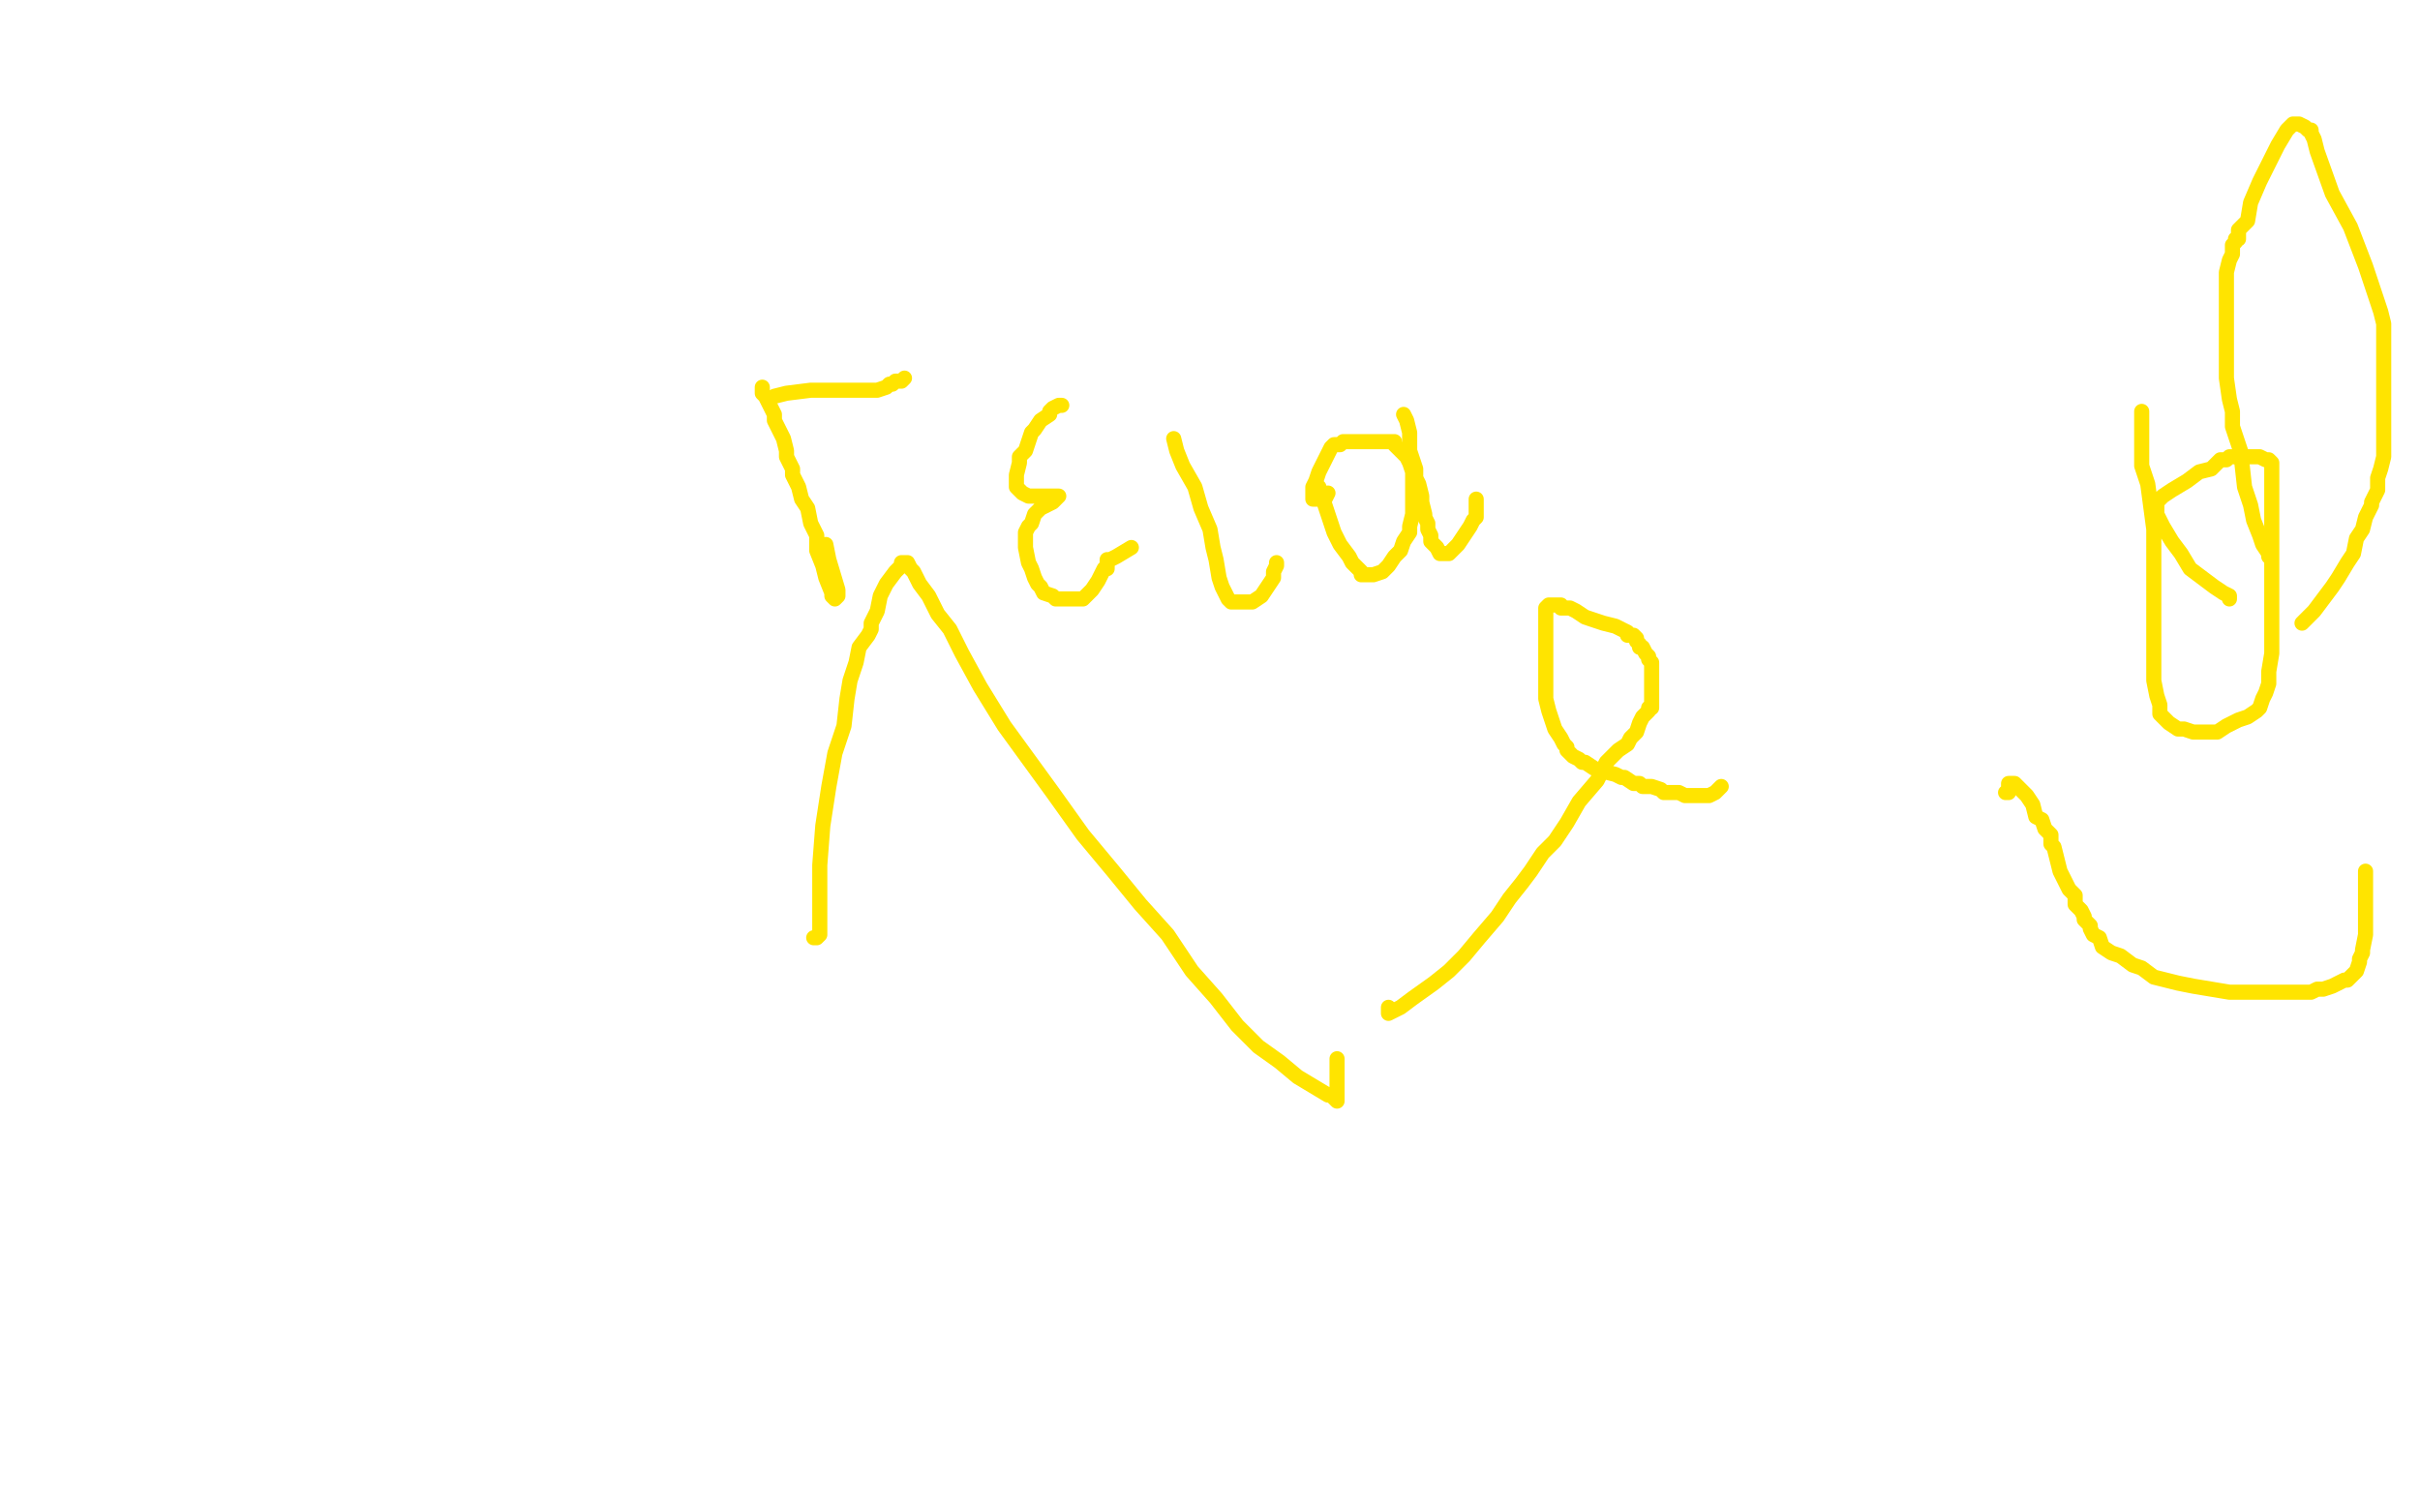 <?xml version="1.0" standalone="no"?>
<!DOCTYPE svg PUBLIC "-//W3C//DTD SVG 1.1//EN"
"http://www.w3.org/Graphics/SVG/1.1/DTD/svg11.dtd">

<svg width="800" height="500" version="1.1" xmlns="http://www.w3.org/2000/svg" xmlns:xlink="http://www.w3.org/1999/xlink" style="stroke-antialiasing: false"><desc>This SVG has been created on https://colorillo.com/</desc><rect x='0' y='0' width='800' height='500' style='fill: rgb(255,255,255); stroke-width:0' /><polyline points="252,128 252,130 252,130 253,131 253,131 254,133 254,133 255,135 255,135 256,137 256,137 256,139 256,139 258,143 258,143 259,145 260,149 260,151 262,155 262,157 264,161 265,165 267,168 268,173 270,177 270,182 272,187 273,191 275,196 275,197 276,198 277,197 277,195 274,185 273,180" style="fill: none; stroke: #ffe400; stroke-width: 5; stroke-linejoin: round; stroke-linecap: round; stroke-antialiasing: false; stroke-antialias: 0; opacity: 1.0"/>
<polyline points="256,131 260,130 260,130 268,129 268,129 278,129 278,129 286,129 286,129 290,129 290,129 293,128 293,128 294,127 294,127 295,127 296,126 297,126 298,126 299,125" style="fill: none; stroke: #ffe400; stroke-width: 5; stroke-linejoin: round; stroke-linecap: round; stroke-antialiasing: false; stroke-antialias: 0; opacity: 1.0"/>
<polyline points="351,134 350,134 350,134 348,135 348,135 347,136 347,136 347,137 347,137 344,139 344,139 342,142 342,142 341,143 341,143 340,146 339,149 337,151 337,153 336,157 336,158 336,159 336,161 338,163 340,164 341,164 342,164 344,164 345,164 346,164 347,164 348,164 349,164 350,164 349,165 348,166 346,167 344,168 342,170 341,173 340,174 339,176 339,177 339,178 339,180 339,181 340,186 341,188 342,191 343,193 344,194 345,196 348,197 349,198 351,198 353,198 355,198 356,198 358,198 359,197 360,196 361,195 363,192 364,190 365,188 366,188 366,187 366,186 366,185 367,185 369,184 374,181" style="fill: none; stroke: #ffe400; stroke-width: 5; stroke-linejoin: round; stroke-linecap: round; stroke-antialiasing: false; stroke-antialias: 0; opacity: 1.0"/>
<polyline points="388,145 389,149 389,149 391,154 391,154 395,161 395,161 397,168 397,168 400,175 400,175 401,181 401,181 402,185 402,185 403,191 404,194 405,196 406,198 407,199 408,199 409,199 410,199 413,199 414,199 417,197 419,194 421,191 421,189 422,187 422,186" style="fill: none; stroke: #ffe400; stroke-width: 5; stroke-linejoin: round; stroke-linecap: round; stroke-antialiasing: false; stroke-antialias: 0; opacity: 1.0"/>
<polyline points="436,161 437,164 437,164 439,170 439,170 441,176 441,176 443,180 443,180 446,184 446,184 447,186 447,186 449,188 449,188 450,189 450,190 451,190 452,190 454,190 457,189 459,187 461,184 463,182 464,179 466,176 466,174 467,170 467,168 467,164 467,161 467,158 467,156 466,153 465,151 464,150 463,149 461,147 461,146 460,146 459,146 456,146 453,146 452,146 450,146 448,146 447,146 446,146 444,146 443,147 442,147 441,147 440,148 439,150 438,152 436,156 435,159 434,161 434,162 434,163 434,164 434,165 438,165 439,163" style="fill: none; stroke: #ffe400; stroke-width: 5; stroke-linejoin: round; stroke-linecap: round; stroke-antialiasing: false; stroke-antialias: 0; opacity: 1.0"/>
<polyline points="464,137 465,139 465,139 466,143 466,143 466,147 466,147 466,149 466,149 468,155 468,155 468,158 468,158 469,160 469,160 470,164 470,166 471,170 471,171 472,173 472,175 473,177 473,179 475,181 476,183 477,183 479,183 480,182 482,180 484,177 486,174 487,172 488,171 488,170 488,169 488,168 488,167 488,165" style="fill: none; stroke: #ffe400; stroke-width: 5; stroke-linejoin: round; stroke-linecap: round; stroke-antialiasing: false; stroke-antialias: 0; opacity: 1.0"/>
<polyline points="269,310 270,310 270,310 271,309 271,309 271,305 271,305 271,297 271,297 271,286 271,286 272,273 272,273 274,260 274,260 276,249 276,249 279,240 280,231 281,225 283,219 284,214 287,210 288,208 288,206 290,202 291,197 293,193 296,189 298,187 298,186 299,186 300,186 301,188 302,189 304,193 307,197 310,203 314,208 318,216 324,227 332,240 348,262 358,276 368,288 377,299 386,309 394,321 402,330 409,339 416,346 423,351 429,356 434,359 439,362 440,362 442,364 442,363 442,358 442,353 442,351 442,350" style="fill: none; stroke: #ffe400; stroke-width: 5; stroke-linejoin: round; stroke-linecap: round; stroke-antialiasing: false; stroke-antialias: 0; opacity: 1.0"/>
<polyline points="459,333 459,334 459,334 459,335 459,335 463,333 463,333 467,330 467,330 474,325 474,325 479,321 479,321 484,316 484,316 489,310 495,303 499,297 503,292 506,288 510,282 514,278 518,272 522,265 528,258 531,252 535,248 538,246 539,244 541,242 542,239 543,237 544,236 545,235 545,234 546,234 546,233 546,232 546,231 546,230 546,229 546,228 546,227 546,226 546,225 546,224 546,223 546,222 546,221 546,220 546,219 545,218 545,217 544,216 543,214 542,214 542,213 541,212 541,211 540,210 539,210 538,210 538,209 536,208 534,207 530,206 527,205 524,204 521,202 519,201 517,201 516,201 516,200 515,200 514,200 513,200 512,200 511,201 511,202 511,204 511,205 511,207 511,210 511,212 511,215 511,218 511,220 511,223 511,227 511,231 512,235 514,241 516,244 517,246 518,247 518,248 519,249 520,250 522,251 523,252 524,252 527,254 530,255 534,256 536,257 537,257 540,259 541,259 542,259 543,260 546,260 549,261 550,262 554,262 555,262 557,263 559,263 560,263 561,263 562,263 563,263 564,263 565,263 567,262 568,261 569,260" style="fill: none; stroke: #ffe400; stroke-width: 5; stroke-linejoin: round; stroke-linecap: round; stroke-antialiasing: false; stroke-antialias: 0; opacity: 1.0"/>
<polyline points="663,262 664,262 664,262 664,261 664,261 664,260 664,260 664,259 664,259 665,259 666,259 667,260 670,263 672,266 673,270 675,271 676,274 677,275 678,276 678,277 678,279 679,280 680,284 681,288 683,292 684,294 686,296 686,299 687,300 688,301 689,303 689,304 691,306 691,307 692,309 694,310 695,313 698,315 701,316 705,319 708,320 712,323 716,324 720,325 725,326 731,327 737,328 747,328 752,328 756,328 759,328 760,328 764,328 766,327 768,327 771,326 773,325 775,324 776,324 777,323 779,321 780,318 780,317 781,315 781,314 782,309 782,307 782,303 782,300 782,297 782,295 782,293 782,292 782,291 782,290 782,289 782,288" style="fill: none; stroke: #ffe400; stroke-width: 5; stroke-linejoin: round; stroke-linecap: round; stroke-antialiasing: false; stroke-antialias: 0; opacity: 1.0"/>
<polyline points="737,198 737,197 737,197 735,196 735,196 732,194 732,194 728,191 728,191 724,188 724,188 721,183 721,183 718,179 718,179 715,174 715,174 714,172 713,170 713,168 713,167 713,166 714,165 715,164 718,162 723,159 727,156 731,155 734,152 736,152 737,151 739,151 740,151 742,151 745,151 747,151 749,152 750,152 751,153 751,154 751,157 751,159 751,163 751,168 751,174 751,179 751,185 751,191 751,197 751,206 751,211 751,216 750,222 750,226 749,229 748,231 747,234 746,235 743,237 740,238 736,240 733,242 732,242 730,242 728,242 725,242 722,241 720,241 717,239 716,238 714,236 714,235 714,233 713,230 712,225 712,221 712,215 712,207 712,197 712,186 712,175 710,160 708,154 708,150 708,148 708,146 708,145 708,144 708,143 708,142 708,140 708,136" style="fill: none; stroke: #ffe400; stroke-width: 5; stroke-linejoin: round; stroke-linecap: round; stroke-antialiasing: false; stroke-antialias: 0; opacity: 1.0"/>
<polyline points="761,206 763,204 763,204 765,202 765,202 768,198 768,198 771,194 771,194 773,191 773,191 776,186 776,186 778,183 778,183 779,178 781,175 782,171 784,167 784,166 785,164 786,162 786,161 786,158 787,155 788,151 788,147 788,142 788,137 788,132 788,125 788,121 788,116 788,113 788,111 788,109 788,108 788,107 787,103 785,97 782,88 777,75 771,64 766,50 765,46 764,44 764,43 763,43 762,42 760,41 759,41 758,41 757,42 756,43 753,48 747,60 744,67 743,73 740,76 740,78 740,79 739,79 739,80 738,81 738,84 737,86 736,90 736,92 736,97 736,100 736,102 736,106 736,110 736,114 736,120 736,125 737,132 738,136 738,141 741,150 741,152 742,161 744,167 745,172 747,177 748,180 750,183 750,184" style="fill: none; stroke: #ffe400; stroke-width: 5; stroke-linejoin: round; stroke-linecap: round; stroke-antialiasing: false; stroke-antialias: 0; opacity: 1.0"/>
</svg>
